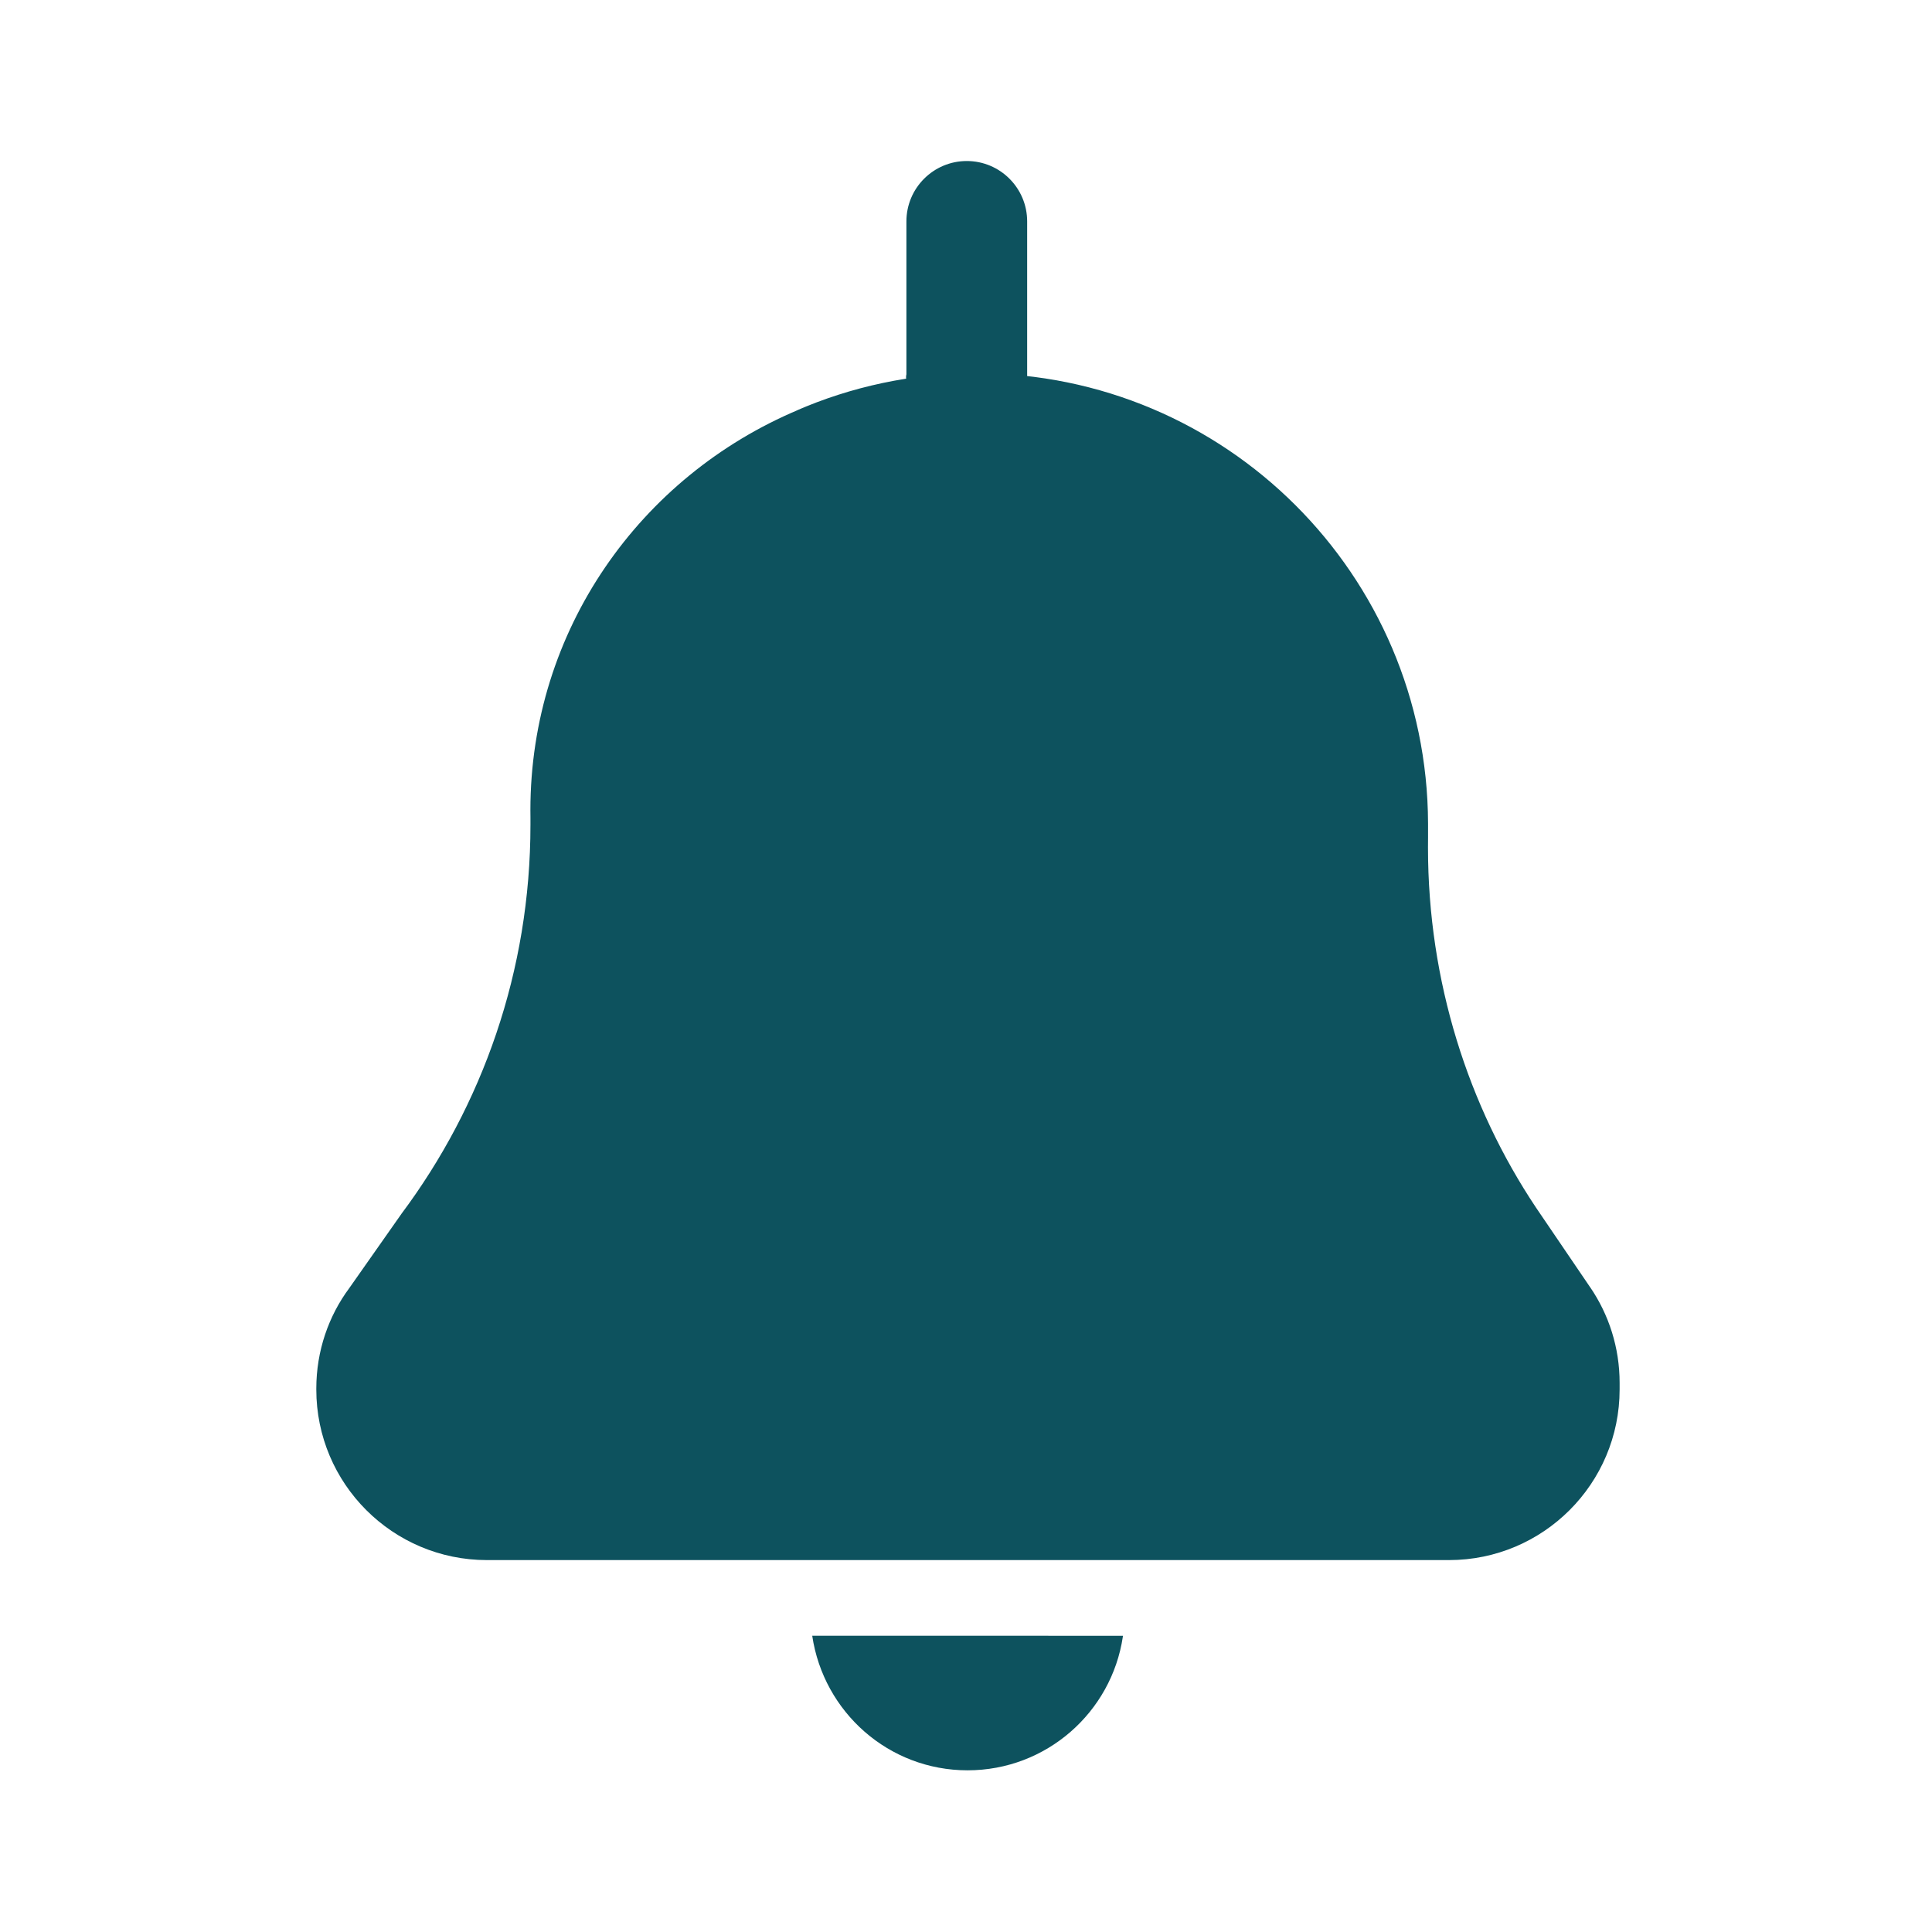 <svg width="32" height="32" viewBox="0 0 32 32" fill="none" xmlns="http://www.w3.org/2000/svg">
<g clip-path="url(#clip0_335_51135)">
<g clip-path="url(#clip1_335_51135)">
<g clip-path="url(#clip2_335_51135)">
<g clip-path="url(#clip3_335_51135)">
<path d="M25.44 20C24.32 18.321 23.652 16.257 23.652 14.037C23.652 13.982 23.652 13.927 23.653 13.872V13.88V13.64C23.641 9.518 20.296 6.182 16.173 6.182C15.108 6.182 14.095 6.405 13.178 6.806L13.226 6.787C10.598 7.891 8.785 10.443 8.785 13.42C8.785 13.46 8.785 13.5 8.786 13.54V13.534V13.614C8.786 13.629 8.786 13.646 8.786 13.663C8.786 16.08 7.99 18.311 6.646 20.109L6.666 20.081L5.786 21.334C5.444 21.794 5.239 22.373 5.239 23C5.239 23.005 5.239 23.009 5.239 23.014C5.239 24.575 6.505 25.84 8.066 25.84H23.999C25.56 25.84 26.826 24.574 26.826 23.013V22.933C26.826 22.925 26.826 22.915 26.826 22.905C26.826 22.319 26.647 21.774 26.34 21.323L26.346 21.333L25.44 20ZM13.453 27.093C13.641 28.36 14.721 29.322 16.026 29.322C17.331 29.322 18.411 28.361 18.598 27.108L18.6 27.094L13.453 27.093ZM17.013 6.24V3.667C17.013 3.115 16.565 2.667 16.013 2.667C15.461 2.667 15.013 3.115 15.013 3.667V6.2C15.009 6.214 15.007 6.23 15.007 6.247C15.007 6.264 15.009 6.28 15.013 6.295C15.378 6.237 15.799 6.202 16.227 6.202C16.504 6.202 16.777 6.216 17.047 6.243L17.013 6.24Z" fill="#0D525E"/>
</g>
</g>
</g>
</g>
<defs>
<clipPath id="clip0_335_51135">
<rect width="32" height="32" fill="white"/>
</clipPath>
<clipPath id="clip1_335_51135">
<rect width="32" height="32" fill="white"/>
</clipPath>
<clipPath id="clip2_335_51135">
<rect width="32" height="32" fill="white"/>
</clipPath>
<clipPath id="clip3_335_51135">
<rect width="32" height="32" fill="white"/>
</clipPath>
</defs>
</svg>
